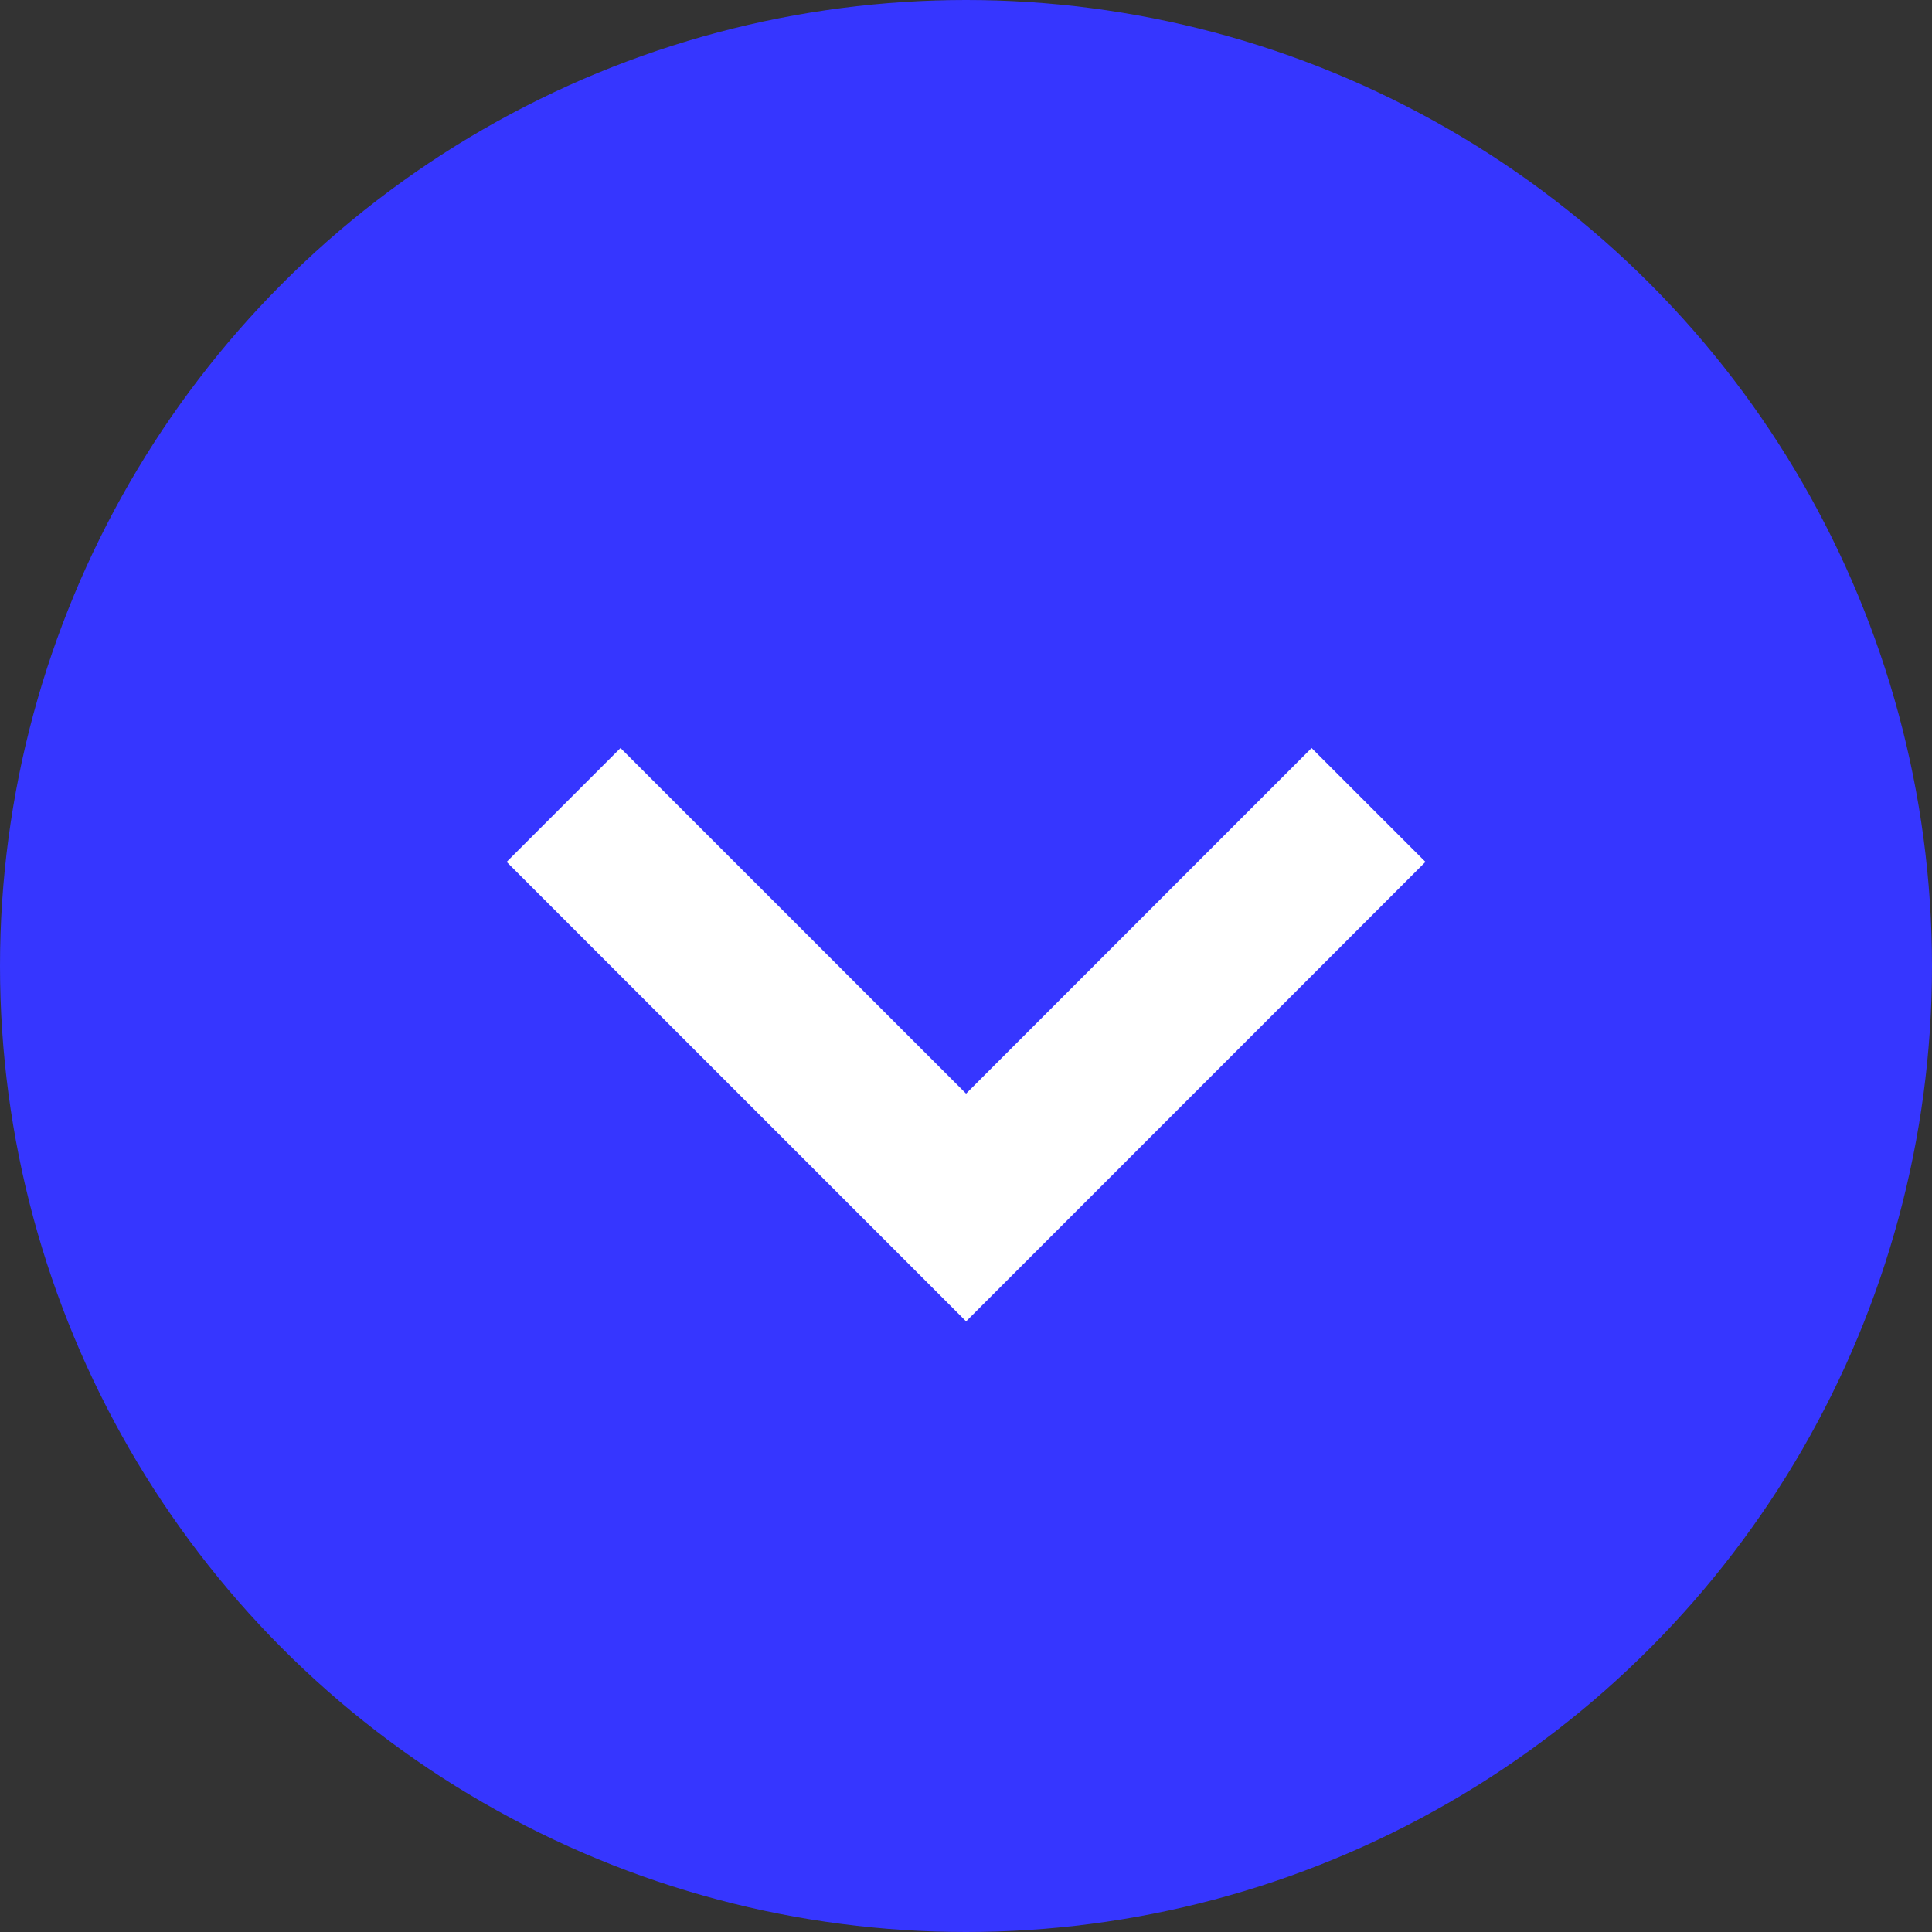 <svg width="20" height="20" viewBox="0 0 20 20" fill="none" xmlns="http://www.w3.org/2000/svg">
<rect x="0" y="0" width="20" height="20" fill="#333333" stroke="none"/>
<circle cx="10" cy="10" r="10" fill="#3636FF"/>
<path d="M5.834 8.333L10.001 12.5L14.167 8.333" stroke="white" stroke-width="1.667"/>
</svg>
